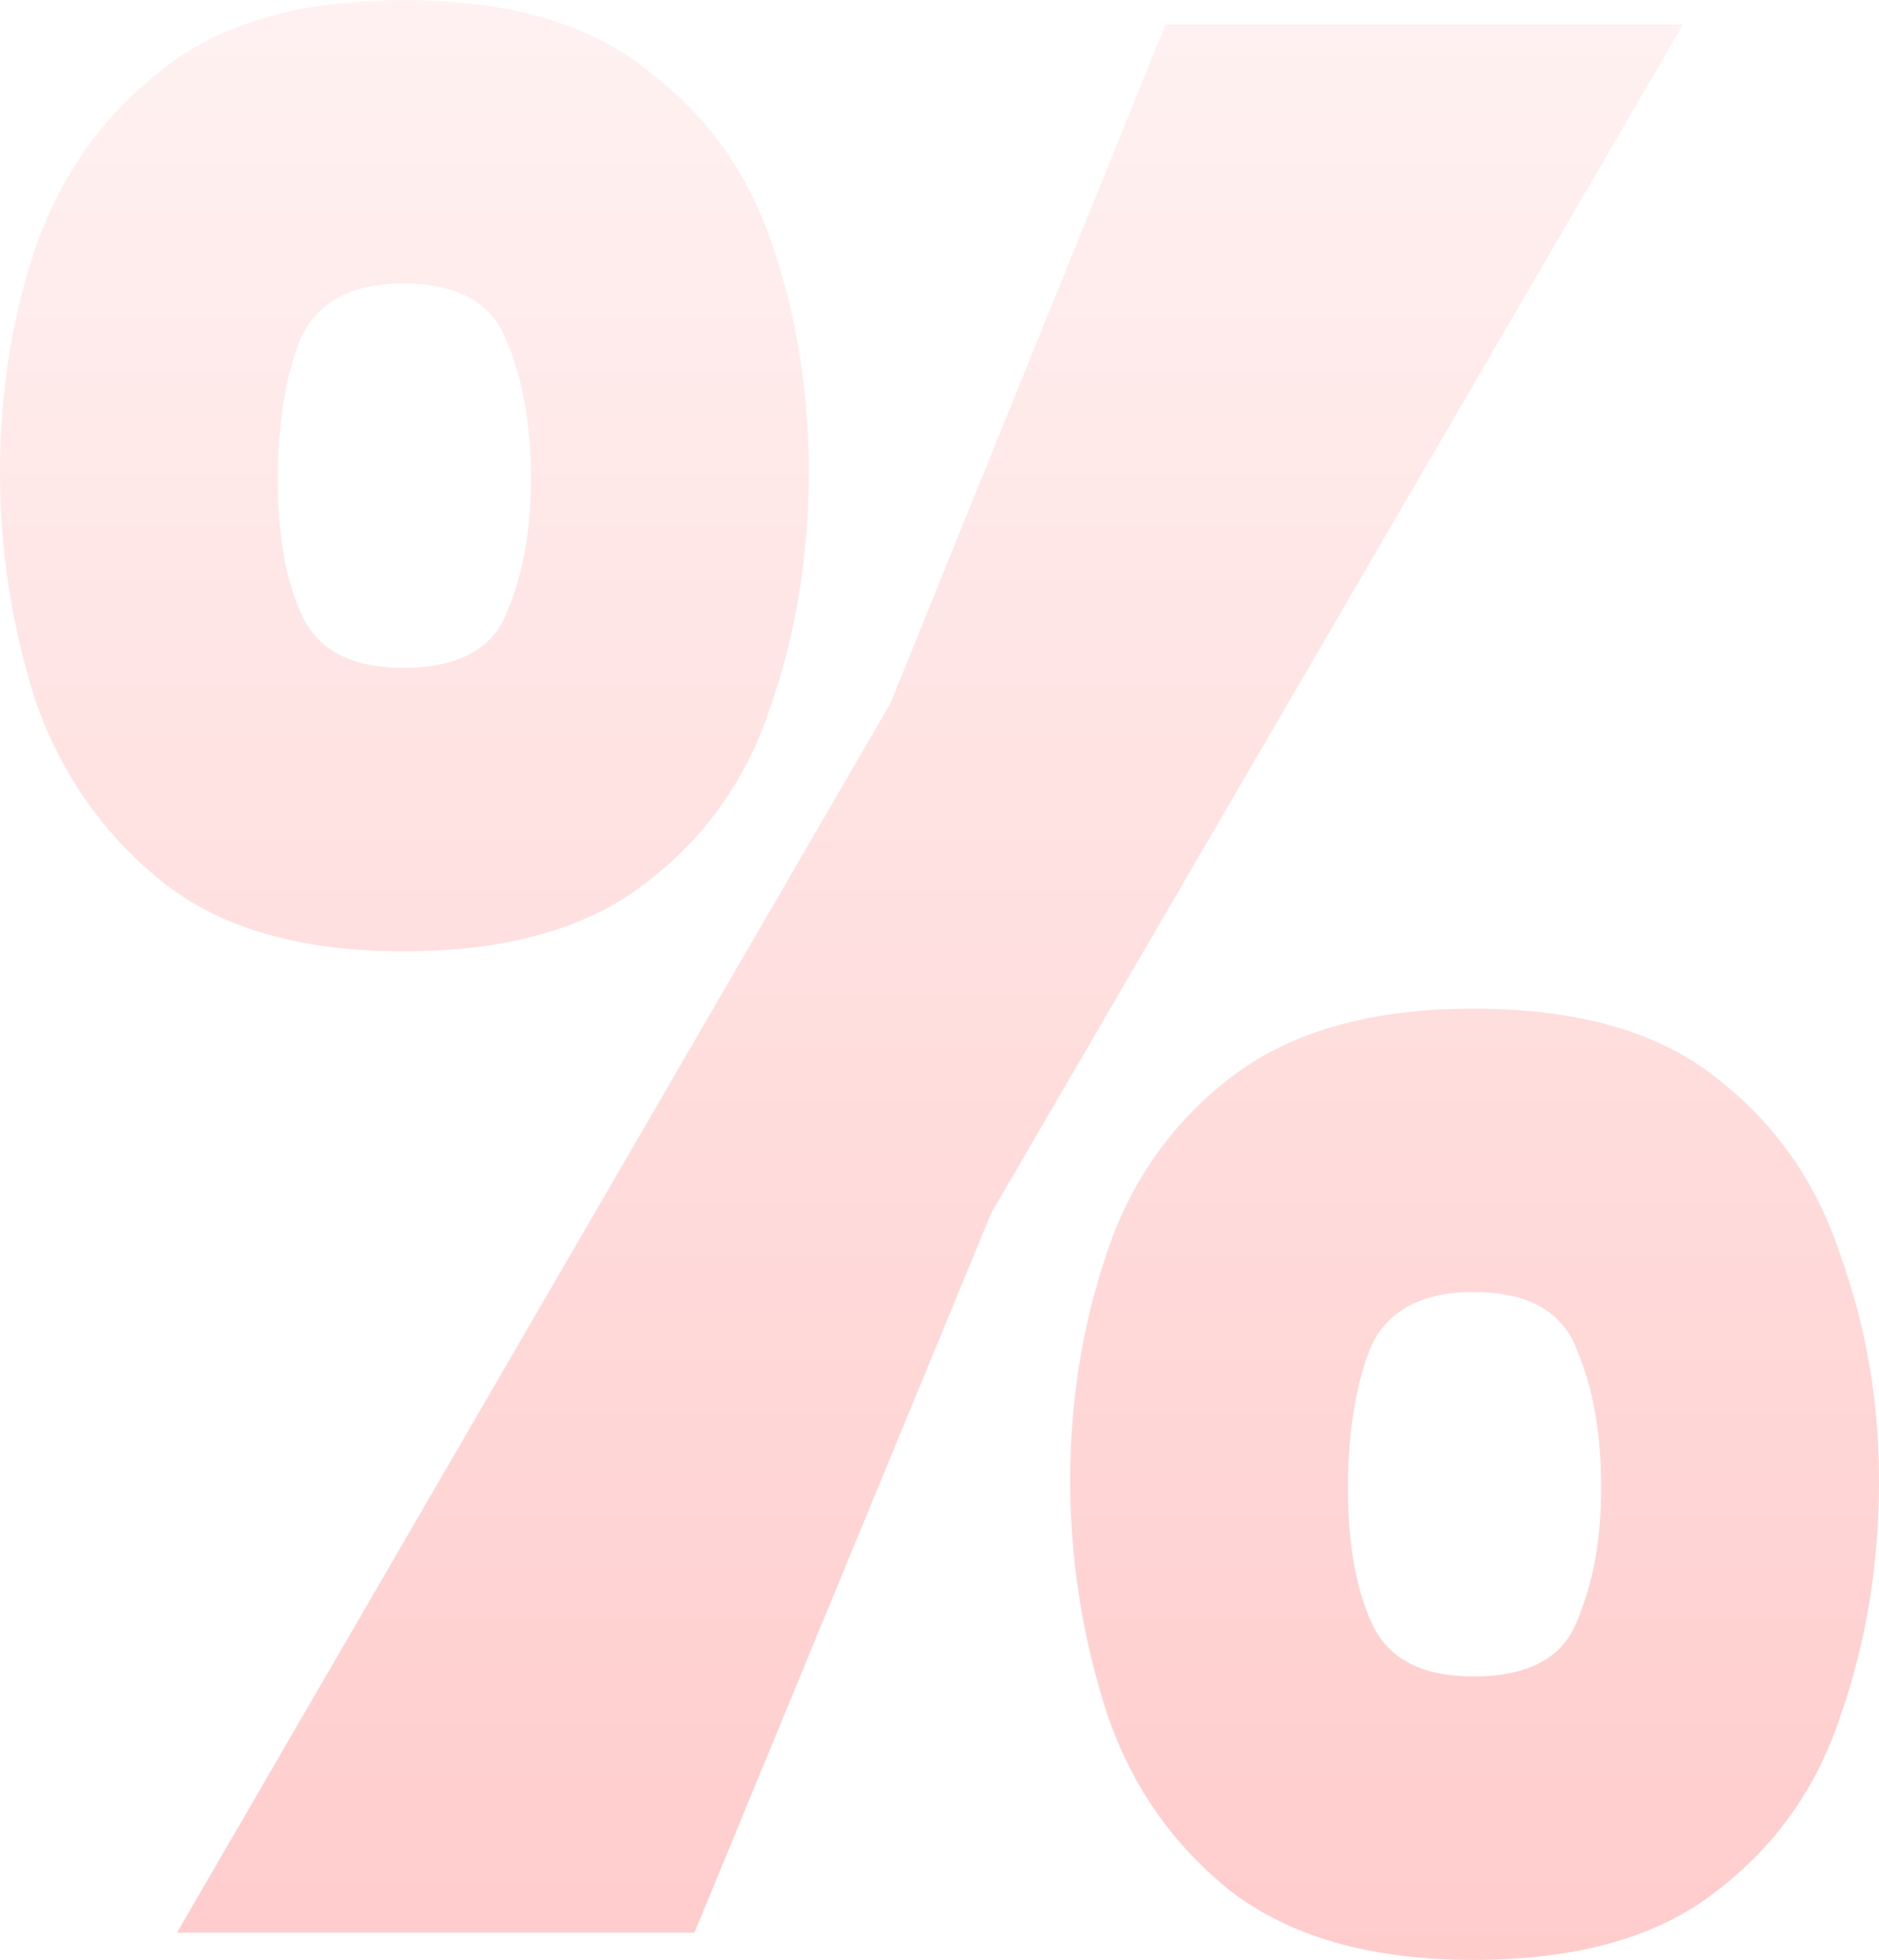<svg width="304" height="317" viewBox="0 0 304 317" fill="none" xmlns="http://www.w3.org/2000/svg">
<path opacity="0.2" d="M28.638 312.591L144.07 113.75L188.568 3.968H272.278L160.371 196.196L112.348 312.591H28.638ZM65.206 153.871C48.464 153.871 35.393 150.05 25.994 142.408C16.595 134.765 9.84 125.066 5.728 113.309C1.909 101.258 0 88.913 0 76.274C0 63.635 1.909 51.584 5.728 40.121C9.84 28.364 16.595 18.811 25.994 11.463C35.393 3.821 48.464 0 65.206 0C82.242 0 95.459 3.821 104.858 11.463C114.551 18.811 121.306 28.364 125.125 40.121C128.943 51.584 130.852 63.635 130.852 76.274C130.852 89.795 128.796 102.433 124.684 114.191C120.866 125.948 114.11 135.5 104.417 142.848C95.018 150.197 81.948 153.871 65.206 153.871ZM65.206 108.018C74.017 108.018 79.598 105.079 81.948 99.2C84.591 93.028 85.913 85.827 85.913 77.597C85.913 68.779 84.591 61.284 81.948 55.111C79.598 48.939 74.017 45.853 65.206 45.853C56.688 45.853 51.107 48.939 48.464 55.111C46.114 61.284 44.939 68.779 44.939 77.597C44.939 86.708 46.261 94.057 48.904 99.641C51.548 105.226 56.982 108.018 65.206 108.018ZM238.354 317C221.612 317 208.394 313.179 198.701 305.537C189.302 297.895 182.694 288.195 178.875 276.438C175.057 264.387 173.148 252.042 173.148 239.403C173.148 226.764 175.057 214.714 178.875 203.25C182.694 191.493 189.302 181.941 198.701 174.592C208.394 166.95 221.612 163.129 238.354 163.129C255.389 163.129 268.607 166.95 278.006 174.592C287.405 181.941 294.014 191.493 297.832 203.25C301.944 214.714 304 226.764 304 239.403C304 252.924 301.944 265.563 297.832 277.32C294.014 289.077 287.258 298.63 277.565 305.978C268.166 313.326 255.096 317 238.354 317ZM238.354 271.147C247.165 271.147 252.746 268.208 255.096 262.33C257.739 256.157 259.061 248.956 259.061 240.726C259.061 231.908 257.739 224.413 255.096 218.241C252.746 212.068 247.165 208.982 238.354 208.982C229.836 208.982 224.255 212.068 221.612 218.241C219.262 224.413 218.087 231.908 218.087 240.726C218.087 249.838 219.409 257.186 222.052 262.771C224.696 268.355 230.129 271.147 238.354 271.147Z" fill="url(#paint0_linear_6768_5657)"/>
<defs>
<linearGradient id="paint0_linear_6768_5657" x1="152" y1="0" x2="152" y2="317" gradientUnits="userSpaceOnUse">
<stop stop-color="#FFBCBC"/>
<stop offset="1" stop-color="#FF0000"/>
</linearGradient>
</defs>
</svg>

